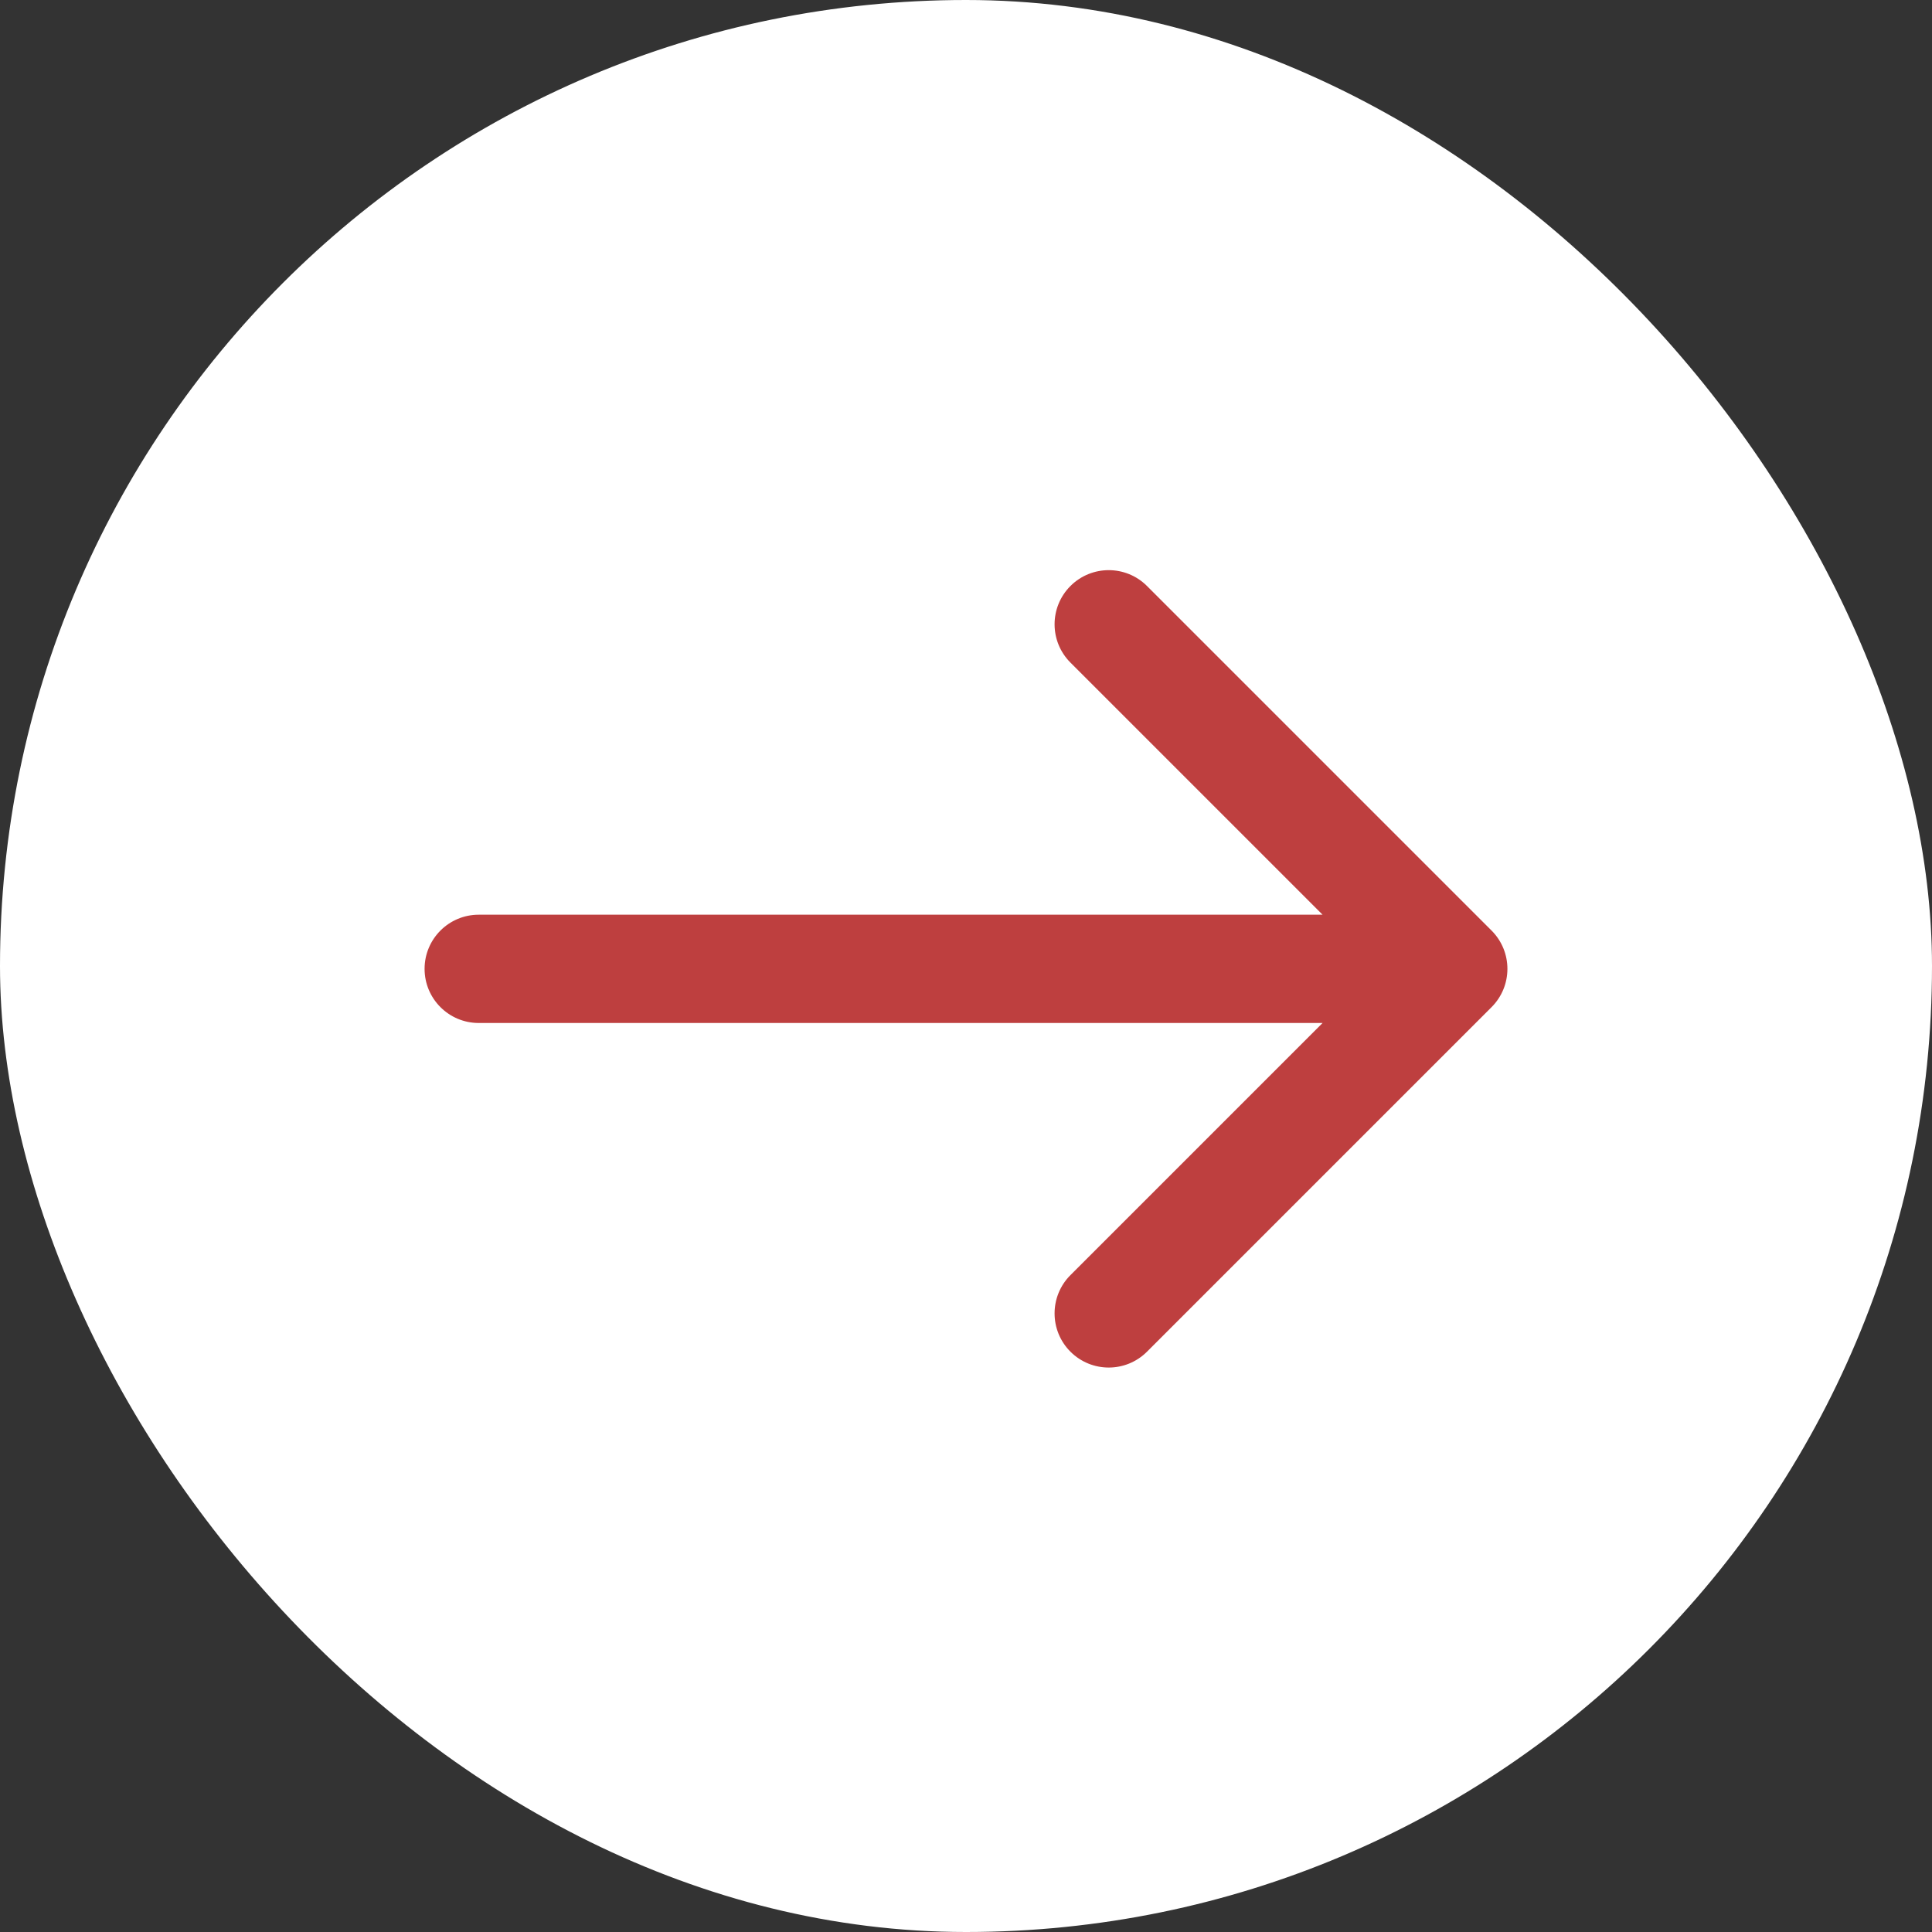 <?xml version="1.0" encoding="UTF-8"?> <svg xmlns="http://www.w3.org/2000/svg" width="339" height="339" viewBox="0 0 339 339" fill="none"><rect x="0" y="0" width="339" height="339" fill="#333333" stroke="none"/> <rect width="339" height="339" rx="169.5" fill="white"></rect> <path d="M84 160.5C78.753 160.5 74.5 164.753 74.5 170C74.5 175.247 78.753 179.5 84 179.5V160.5ZM261.718 176.718C265.427 173.008 265.427 166.992 261.718 163.282L201.26 102.825C197.55 99.115 191.535 99.115 187.825 102.825C184.115 106.535 184.115 112.55 187.825 116.26L241.565 170L187.825 223.74C184.115 227.45 184.115 233.465 187.825 237.175C191.535 240.885 197.55 240.885 201.26 237.175L261.718 176.718ZM84 179.5H255V160.5H84V179.5Z" fill="#BE3F3F"></path> </svg> 